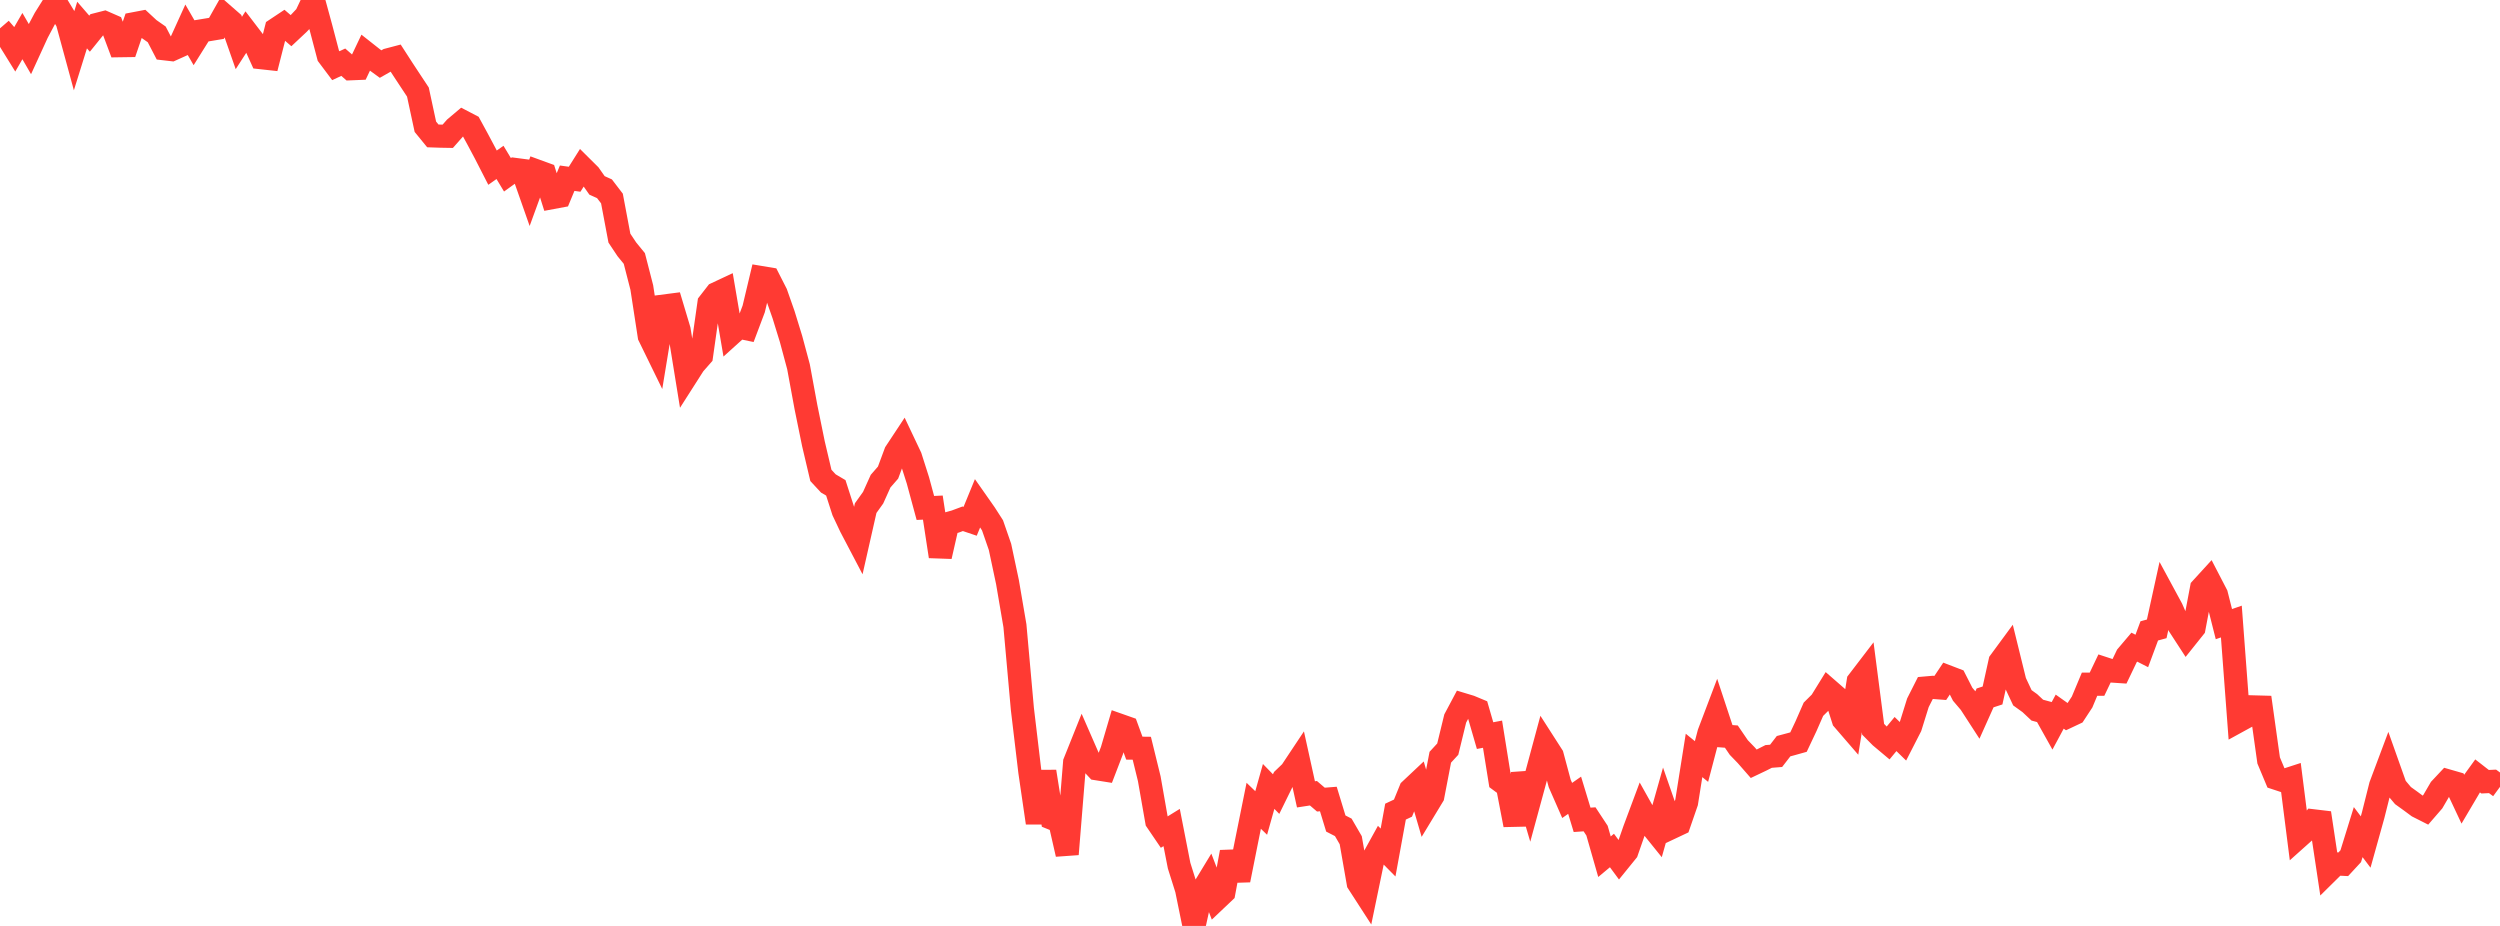 <?xml version="1.0" standalone="no"?>
<!DOCTYPE svg PUBLIC "-//W3C//DTD SVG 1.1//EN" "http://www.w3.org/Graphics/SVG/1.1/DTD/svg11.dtd">

<svg width="135" height="50" viewBox="0 0 135 50" preserveAspectRatio="none" 
  xmlns="http://www.w3.org/2000/svg"
  xmlns:xlink="http://www.w3.org/1999/xlink">


<polyline points="0.0, 1.53 0.403, 1.996 0.806, 2.647 1.209, 1.949 1.612, 2.646 2.015, 1.766 2.418, 1.007 2.821, 0.364 3.224, 0.501 3.627, 1.166 4.03, 2.646 4.433, 1.353 4.836, 1.819 5.239, 1.32 5.642, 1.217 6.045, 1.393 6.448, 2.468 6.851, 2.462 7.254, 1.279 7.657, 1.202 8.06, 1.575 8.463, 1.857 8.866, 2.632 9.269, 2.679 9.672, 2.497 10.075, 1.61 10.478, 2.308 10.881, 1.665 11.284, 1.599 11.687, 1.532 12.09, 0.817 12.493, 1.169 12.896, 2.322 13.299, 1.698 13.701, 2.224 14.104, 3.115 14.507, 3.159 14.91, 1.578 15.313, 1.31 15.716, 1.656 16.119, 1.278 16.522, 0.851 16.925, 0.0 17.328, 1.478 17.731, 3.01 18.134, 3.547 18.537, 3.359 18.94, 3.713 19.343, 3.696 19.746, 2.848 20.149, 3.166 20.552, 3.46 20.955, 3.231 21.358, 3.125 21.761, 3.749 22.164, 4.361 22.567, 4.971 22.97, 6.845 23.373, 7.338 23.776, 7.352 24.179, 7.359 24.582, 6.902 24.985, 6.562 25.388, 6.772 25.791, 7.511 26.194, 8.268 26.597, 9.054 27.0, 8.77 27.403, 9.439 27.806, 9.149 28.209, 9.202 28.612, 10.349 29.015, 9.244 29.418, 9.391 29.821, 10.669 30.224, 10.594 30.627, 9.623 31.03, 9.679 31.433, 9.038 31.836, 9.438 32.239, 10.012 32.642, 10.193 33.045, 10.72 33.448, 12.86 33.851, 13.465 34.254, 13.958 34.657, 15.526 35.06, 18.147 35.463, 18.972 35.866, 16.524 36.269, 16.472 36.672, 17.818 37.075, 20.303 37.478, 19.672 37.881, 19.213 38.284, 16.372 38.687, 15.854 39.09, 15.665 39.493, 18.028 39.896, 17.664 40.299, 17.748 40.701, 16.681 41.104, 14.989 41.507, 15.056 41.91, 15.847 42.313, 16.996 42.716, 18.303 43.119, 19.803 43.522, 21.988 43.925, 23.961 44.328, 25.672 44.731, 26.106 45.134, 26.344 45.537, 27.596 45.94, 28.45 46.343, 29.218 46.746, 27.439 47.149, 26.876 47.552, 25.982 47.955, 25.52 48.358, 24.435 48.761, 23.825 49.164, 24.676 49.567, 25.941 49.97, 27.429 50.373, 27.41 50.776, 30.046 51.179, 28.276 51.582, 28.164 51.985, 28.014 52.388, 28.15 52.791, 27.168 53.194, 27.743 53.597, 28.37 54.0, 29.533 54.403, 31.429 54.806, 33.789 55.209, 38.287 55.612, 41.673 56.015, 44.433 56.418, 41.664 56.821, 44.197 57.224, 44.361 57.627, 46.126 58.03, 41.168 58.433, 40.161 58.836, 41.083 59.239, 41.514 59.642, 41.578 60.045, 40.53 60.448, 39.159 60.851, 39.301 61.254, 40.4 61.657, 40.405 62.06, 42.049 62.463, 44.342 62.866, 44.935 63.269, 44.686 63.672, 46.745 64.075, 48.025 64.478, 50.0 64.881, 48.173 65.284, 47.509 65.687, 48.562 66.09, 48.18 66.493, 46.012 66.896, 47.525 67.299, 45.504 67.701, 43.512 68.104, 43.901 68.507, 42.467 68.91, 42.88 69.313, 42.058 69.716, 41.672 70.119, 41.066 70.522, 42.896 70.925, 42.834 71.328, 43.179 71.731, 43.147 72.134, 44.47 72.537, 44.677 72.94, 45.372 73.343, 47.677 73.746, 48.301 74.149, 46.358 74.552, 45.628 74.955, 46.036 75.358, 43.828 75.761, 43.639 76.164, 42.651 76.567, 42.272 76.97, 43.652 77.373, 42.987 77.776, 40.89 78.179, 40.453 78.582, 38.799 78.985, 38.041 79.388, 38.163 79.791, 38.331 80.194, 39.723 80.597, 39.646 81.0, 42.156 81.403, 42.454 81.806, 44.547 82.209, 41.779 82.612, 43.154 83.015, 41.672 83.418, 40.177 83.821, 40.805 84.224, 42.305 84.627, 43.224 85.03, 42.943 85.433, 44.271 85.836, 44.243 86.239, 44.855 86.642, 46.263 87.045, 45.927 87.448, 46.472 87.851, 45.975 88.254, 44.817 88.657, 43.736 89.06, 44.455 89.463, 44.955 89.866, 43.528 90.269, 44.686 90.672, 44.496 91.075, 43.331 91.478, 40.793 91.881, 41.122 92.284, 39.587 92.687, 38.525 93.09, 39.746 93.493, 39.776 93.896, 40.367 94.299, 40.784 94.701, 41.244 95.104, 41.052 95.507, 40.848 95.91, 40.816 96.313, 40.294 96.716, 40.186 97.119, 40.073 97.522, 39.219 97.925, 38.3 98.328, 37.9 98.731, 37.248 99.134, 37.599 99.537, 38.862 99.94, 39.329 100.343, 36.796 100.746, 36.269 101.149, 39.38 101.552, 39.787 101.955, 40.125 102.358, 39.638 102.761, 40.031 103.164, 39.243 103.567, 37.951 103.97, 37.153 104.373, 37.118 104.776, 37.149 105.179, 36.545 105.582, 36.7 105.985, 37.49 106.388, 37.964 106.791, 38.586 107.194, 37.687 107.597, 37.556 108.0, 35.731 108.403, 35.183 108.806, 36.821 109.209, 37.68 109.612, 37.97 110.015, 38.348 110.418, 38.457 110.821, 39.178 111.224, 38.428 111.627, 38.714 112.03, 38.524 112.433, 37.909 112.836, 36.946 113.239, 36.947 113.642, 36.103 114.045, 36.235 114.448, 36.262 114.851, 35.421 115.254, 34.946 115.657, 35.152 116.06, 34.068 116.463, 33.958 116.866, 32.121 117.269, 32.866 117.672, 33.787 118.075, 34.407 118.478, 33.903 118.881, 31.771 119.284, 31.33 119.687, 32.107 120.09, 33.703 120.493, 33.563 120.896, 38.925 121.299, 38.704 121.701, 38.173 122.104, 38.184 122.507, 41.063 122.91, 42.026 123.313, 42.159 123.716, 42.028 124.119, 45.198 124.522, 44.838 124.925, 44.325 125.328, 44.373 125.731, 47.049 126.134, 46.651 126.537, 46.671 126.94, 46.235 127.343, 44.934 127.746, 45.469 128.149, 44.025 128.552, 42.421 128.955, 41.346 129.358, 42.482 129.761, 42.961 130.164, 43.251 130.567, 43.549 130.97, 43.753 131.373, 43.288 131.776, 42.596 132.179, 42.166 132.582, 42.282 132.985, 43.139 133.388, 42.456 133.791, 41.899 134.194, 42.213 134.597, 42.194 135.0, 42.49" fill="none" stroke="#ff3a33" stroke-width="1.25"/>

</svg>